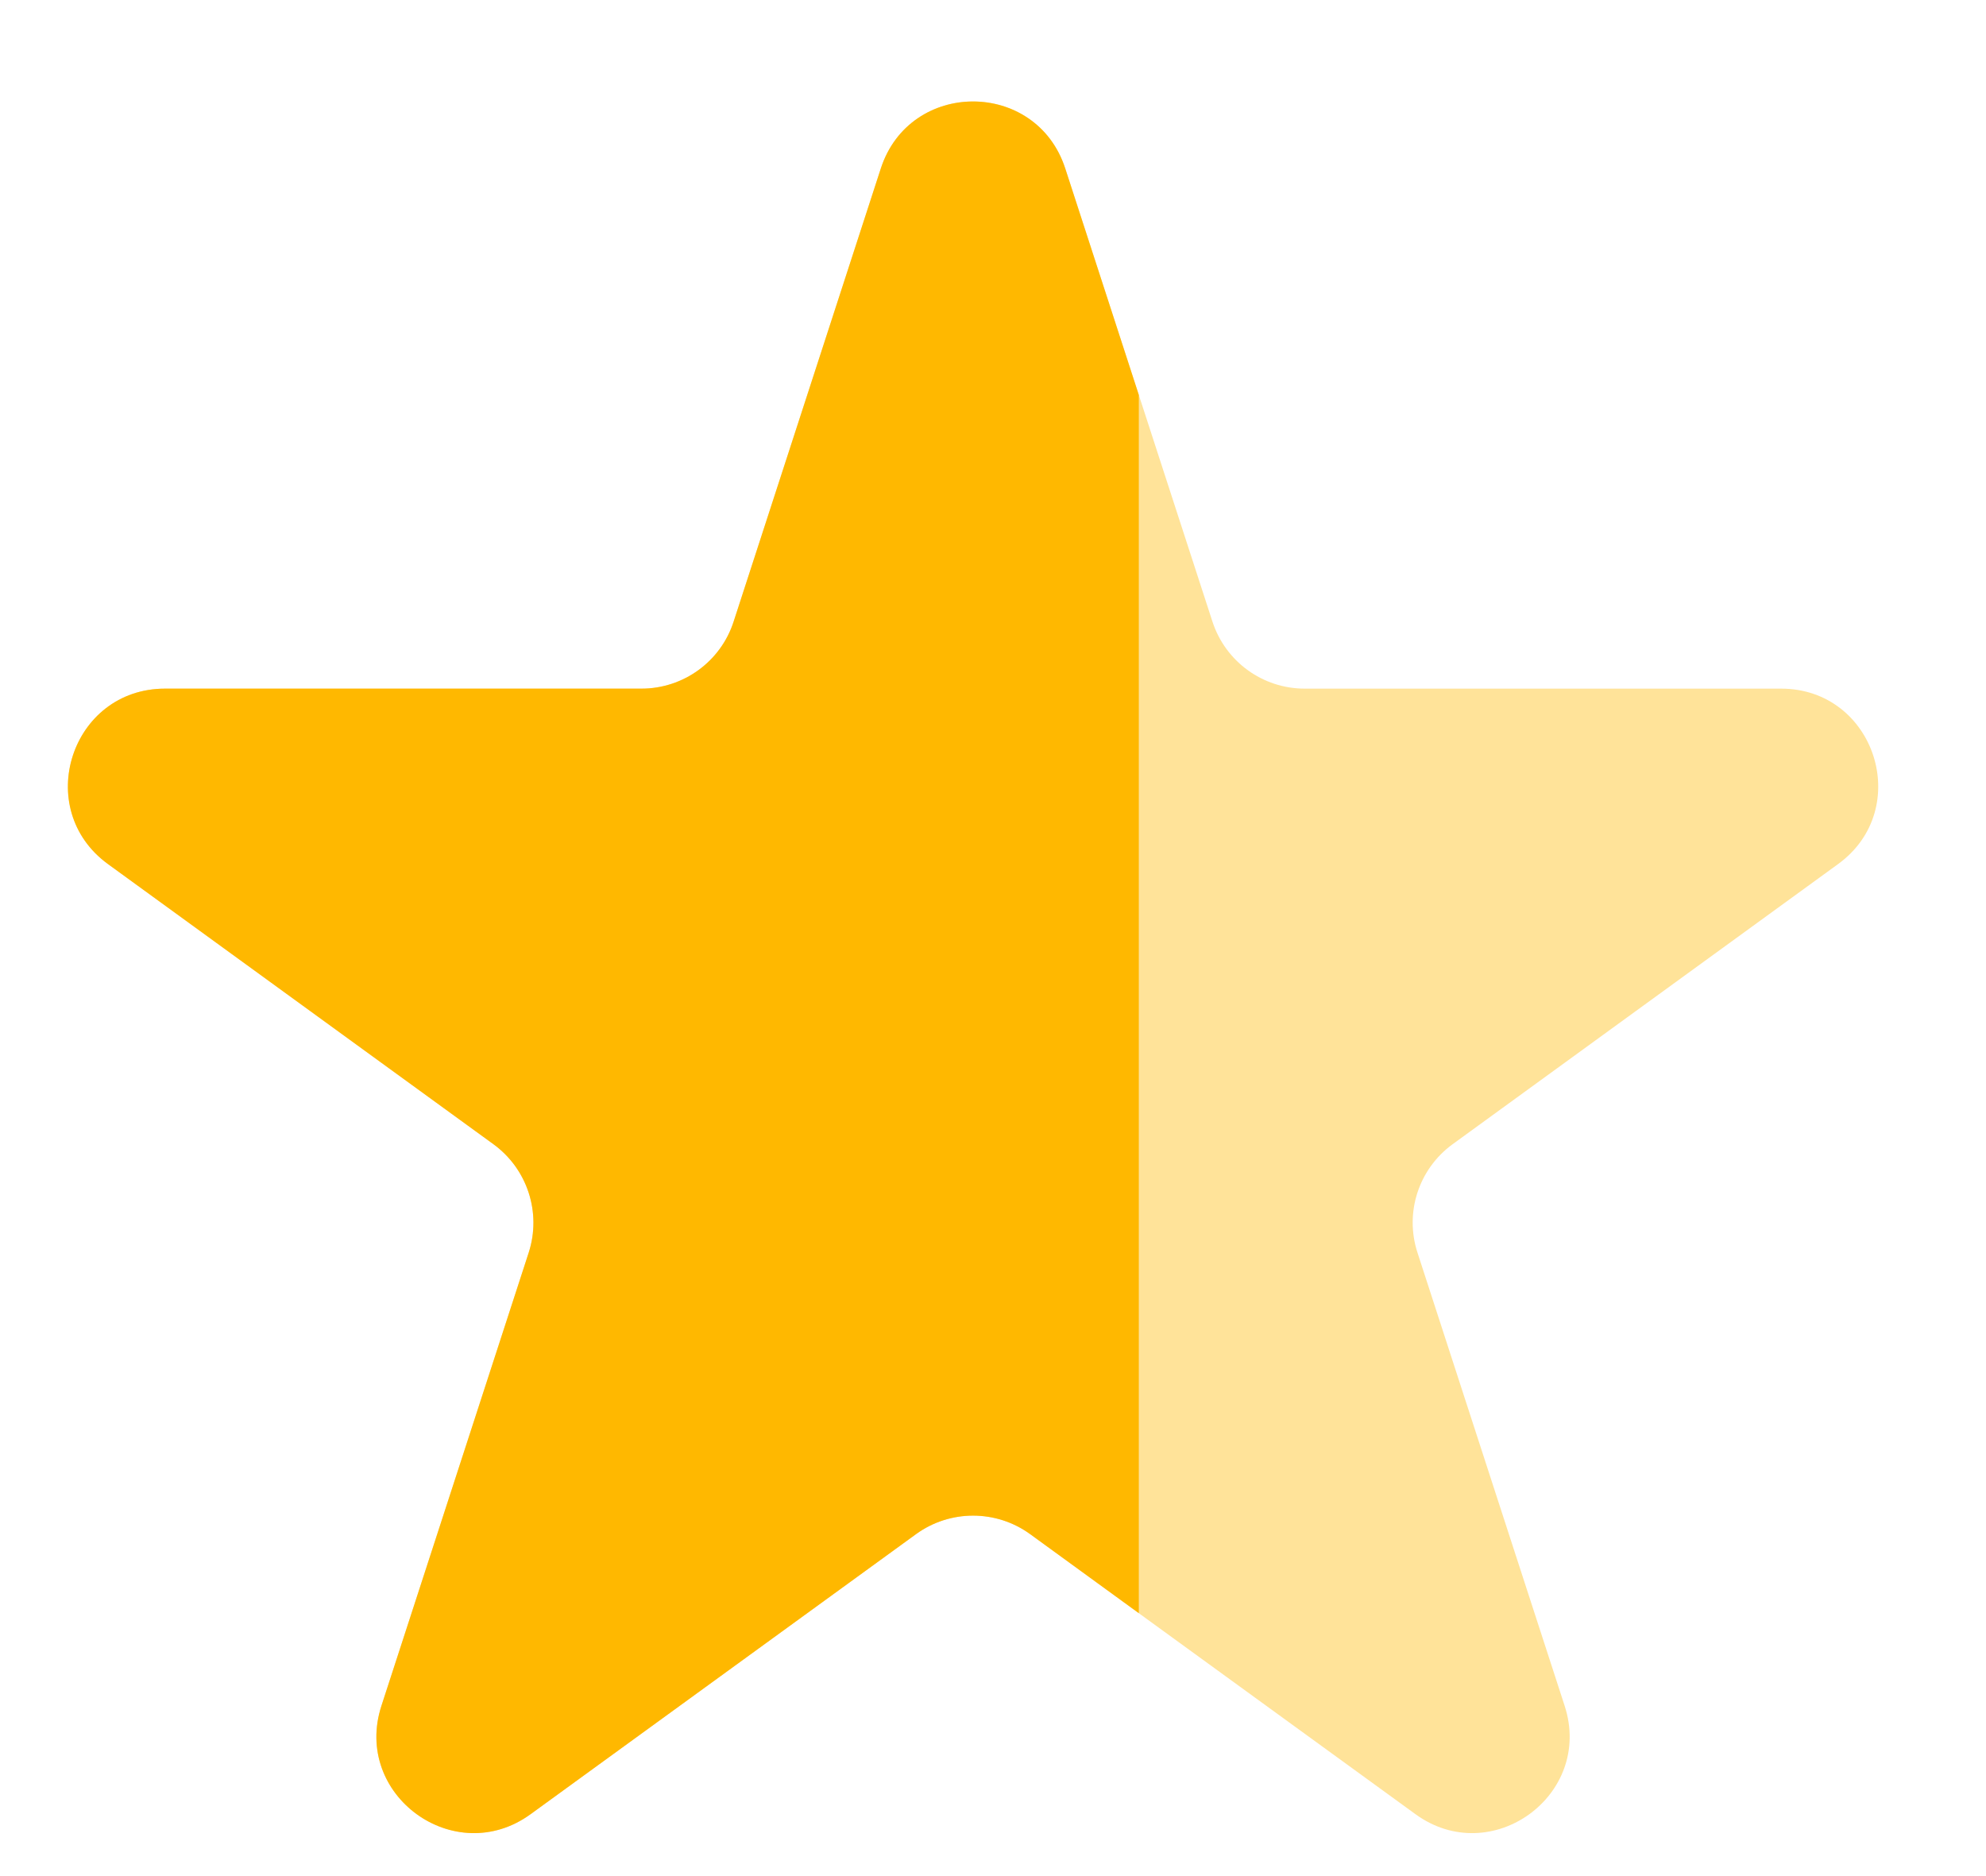 <?xml version="1.0" encoding="UTF-8"?> <svg xmlns="http://www.w3.org/2000/svg" width="18" height="17" viewBox="0 0 18 17" fill="none"> <g opacity="0.4"> <path fill-rule="evenodd" clip-rule="evenodd" d="M9.655 1.527C9.392 0.717 8.246 0.717 7.983 1.527L6.649 5.633C6.532 5.995 6.194 6.24 5.814 6.24H1.496C0.644 6.24 0.291 7.33 0.979 7.83L4.472 10.368C4.78 10.592 4.909 10.988 4.792 11.35L3.457 15.457C3.194 16.266 4.121 16.939 4.809 16.439L8.303 13.901C8.611 13.678 9.028 13.678 9.336 13.901L10.322 14.618V3.58L9.655 1.527Z" fill="#FFB800"></path> <path d="M16.143 6.24H11.825C11.444 6.24 11.107 5.995 10.989 5.633L10.322 3.58V14.618L12.829 16.439C13.517 16.939 14.444 16.266 14.181 15.457L12.847 11.35C12.729 10.988 12.858 10.592 13.166 10.368L16.659 7.83C17.348 7.33 16.994 6.24 16.143 6.24Z" fill="#FFB800"></path> </g> <path fill-rule="evenodd" clip-rule="evenodd" d="M9.655 1.527C9.392 0.717 8.246 0.717 7.983 1.527L6.649 5.633C6.532 5.995 6.194 6.24 5.814 6.24H1.496C0.644 6.24 0.291 7.33 0.979 7.83L4.472 10.368C4.78 10.592 4.909 10.988 4.792 11.35L3.457 15.457C3.194 16.266 4.121 16.939 4.809 16.439L8.303 13.901C8.611 13.678 9.028 13.678 9.336 13.901L10.322 14.618V3.58L9.655 1.527Z" fill="#FFB800"></path> </svg> 